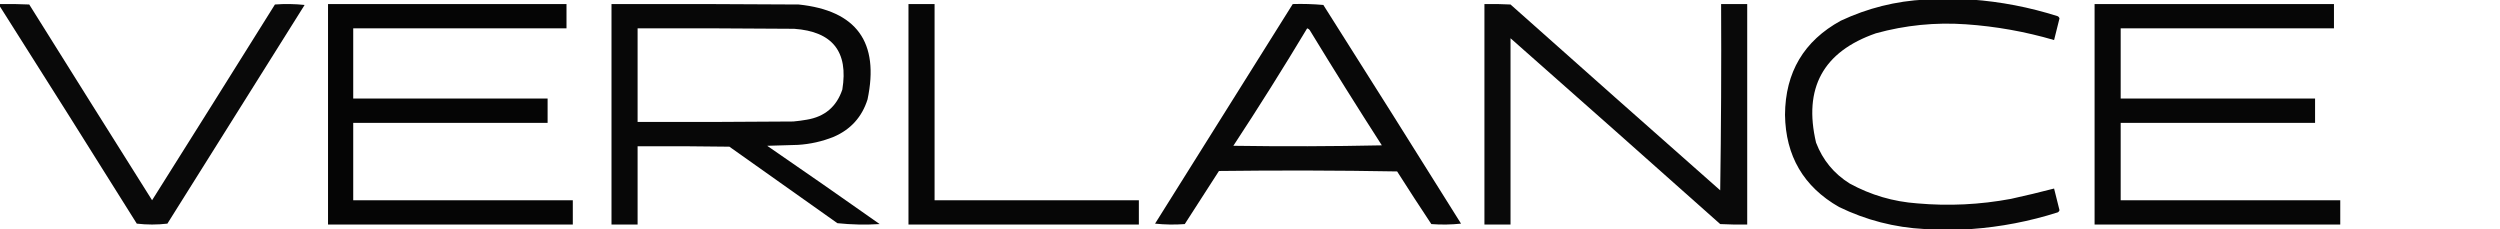 <svg xmlns:xlink="http://www.w3.org/1999/xlink" style="shape-rendering:geometricPrecision; text-rendering:geometricPrecision; image-rendering:optimizeQuality; fill-rule:evenodd; clip-rule:evenodd" height="255px" width="2778px" version="1.1" xmlns="http://www.w3.org/2000/svg">
<g><path d="M 2139.5,-0.5 C 2156.5,-0.5 2173.5,-0.5 2190.5,-0.5C 2223.09,1.851 2255.09,8.018 2286.5,18C 2287.52,18.519 2288.18,19.353 2288.5,20.5C 2286.5,28.519 2284.5,36.519 2282.5,44.5C 2250.48,35.13 2217.81,29.297 2184.5,27C 2150.58,24.635 2117.24,27.968 2084.5,37C 2025.9,57.366 2003.73,97.866 2018,158.5C 2025.43,177.919 2037.93,193.086 2055.5,204C 2078.84,216.755 2103.84,224.089 2130.5,226C 2165.4,229.088 2200.06,227.421 2234.5,221C 2250.6,217.475 2266.6,213.642 2282.5,209.5C 2284.5,217.481 2286.5,225.481 2288.5,233.5C 2288.18,234.647 2287.52,235.481 2286.5,236C 2255.1,245.982 2223.1,252.149 2190.5,254.5C 2173.17,254.5 2155.83,254.5 2138.5,254.5C 2105.27,252.776 2073.61,244.61 2043.5,230C 2004.13,207.467 1984.13,173.301 1983.5,127.5C 1983.83,80.296 2004.5,45.463 2045.5,23C 2075.39,8.993 2106.72,1.16 2139.5,-0.5 Z" fill="#000000" style="opacity:0.967"></path></g>
<g><path d="M -0.5,4.5 C 10.505,4.333 21.505,4.5 32.5,5C 77.875,77.584 123.375,150.084 169,222.5C 214.625,150.084 260.125,77.584 305.5,5C 316.515,4.168 327.515,4.334 338.5,5.5C 287.667,86.5 236.833,167.5 186,248.5C 174.667,249.833 163.333,249.833 152,248.5C 101.392,167.6 50.559,86.934 -0.5,6.5C -0.5,5.833 -0.5,5.167 -0.5,4.5 Z" fill="#000000" style="opacity:0.962"></path></g>
<g><path d="M 364.5,4.5 C 452.833,4.5 541.167,4.5 629.5,4.5C 629.5,13.5 629.5,22.5 629.5,31.5C 550.5,31.5 471.5,31.5 392.5,31.5C 392.5,57.5 392.5,83.5 392.5,109.5C 464.5,109.5 536.5,109.5 608.5,109.5C 608.5,118.5 608.5,127.5 608.5,136.5C 536.5,136.5 464.5,136.5 392.5,136.5C 392.5,165.167 392.5,193.833 392.5,222.5C 473.833,222.5 555.167,222.5 636.5,222.5C 636.5,231.5 636.5,240.5 636.5,249.5C 545.833,249.5 455.167,249.5 364.5,249.5C 364.5,167.833 364.5,86.167 364.5,4.5 Z" fill="#000000" style="opacity:0.98"></path></g>
<g><path d="M 679.5,4.5 C 748.834,4.333 818.167,4.5 887.5,5C 951.871,11.732 977.371,46.899 964,110.5C 957.81,130.024 945.31,143.857 926.5,152C 913.665,157.167 900.331,160.167 886.5,161C 875.167,161.333 863.833,161.667 852.5,162C 894.341,190.754 936.008,219.754 977.5,249C 961.741,249.968 946.074,249.635 930.5,248C 890.5,219.667 850.5,191.333 810.5,163C 776.502,162.5 742.502,162.333 708.5,162.5C 708.5,191.5 708.5,220.5 708.5,249.5C 698.833,249.5 689.167,249.5 679.5,249.5C 679.5,167.833 679.5,86.167 679.5,4.5 Z M 708.5,31.5 C 766.501,31.333 824.501,31.5 882.5,32C 925.068,34.991 942.901,57.491 936,99.5C 929.614,118.546 916.447,129.712 896.5,133C 891.53,133.886 886.53,134.552 881.5,135C 823.834,135.5 766.168,135.667 708.5,135.5C 708.5,100.833 708.5,66.167 708.5,31.5 Z" fill="#000000" style="opacity:0.971"></path></g>
<g><path d="M 1009.5,4.5 C 1019.17,4.5 1028.83,4.5 1038.5,4.5C 1038.5,77.167 1038.5,149.833 1038.5,222.5C 1114.17,222.5 1189.83,222.5 1265.5,222.5C 1265.5,231.5 1265.5,240.5 1265.5,249.5C 1180.17,249.5 1094.83,249.5 1009.5,249.5C 1009.5,167.833 1009.5,86.167 1009.5,4.5 Z" fill="#000000" style="opacity:0.974"></path></g>
<g><path d="M 1436.5,4.5 C 1447.85,4.168 1459.19,4.501 1470.5,5.5C 1521.75,86.331 1572.75,167.331 1623.5,248.5C 1612.52,249.666 1601.52,249.832 1590.5,249C 1577.64,229.635 1564.97,210.135 1552.5,190.5C 1486.5,189.333 1420.5,189.167 1354.5,190C 1341.83,209.667 1329.17,229.333 1316.5,249C 1305.48,249.832 1294.48,249.666 1283.5,248.5C 1334.51,167.139 1385.51,85.805 1436.5,4.5 Z M 1452.5,31.5 C 1454.07,31.937 1455.24,32.937 1456,34.5C 1482,77.17 1508.5,119.503 1535.5,161.5C 1480.5,162.667 1425.5,162.833 1370.5,162C 1398.73,119.034 1426.06,75.534 1452.5,31.5 Z" fill="#000000" style="opacity:0.966"></path></g>
<g><path d="M 1649.5,4.5 C 1659.17,4.334 1668.84,4.5 1678.5,5C 1756.02,74.019 1833.68,142.852 1911.5,211.5C 1912.5,142.503 1912.83,73.503 1912.5,4.5C 1922.17,4.5 1931.83,4.5 1941.5,4.5C 1941.5,86.167 1941.5,167.833 1941.5,249.5C 1931.49,249.666 1921.49,249.5 1911.5,249C 1833.98,179.981 1756.32,111.148 1678.5,42.5C 1678.42,111.48 1678.42,180.48 1678.5,249.5C 1668.83,249.5 1659.17,249.5 1649.5,249.5C 1649.5,167.833 1649.5,86.167 1649.5,4.5 Z" fill="#000000" style="opacity:0.964"></path></g>
<g><path d="M 2327.5,4.5 C 2416.17,4.5 2504.83,4.5 2593.5,4.5C 2593.5,13.5 2593.5,22.5 2593.5,31.5C 2514.5,31.5 2435.5,31.5 2356.5,31.5C 2356.5,57.5 2356.5,83.5 2356.5,109.5C 2428.5,109.5 2500.5,109.5 2572.5,109.5C 2572.5,118.5 2572.5,127.5 2572.5,136.5C 2500.5,136.5 2428.5,136.5 2356.5,136.5C 2356.5,165.167 2356.5,193.833 2356.5,222.5C 2437.83,222.5 2519.17,222.5 2600.5,222.5C 2600.5,231.5 2600.5,240.5 2600.5,249.5C 2509.5,249.5 2418.5,249.5 2327.5,249.5C 2327.5,167.833 2327.5,86.167 2327.5,4.5 Z" fill="#000000" style="opacity:0.974"></path></g>
</svg>
